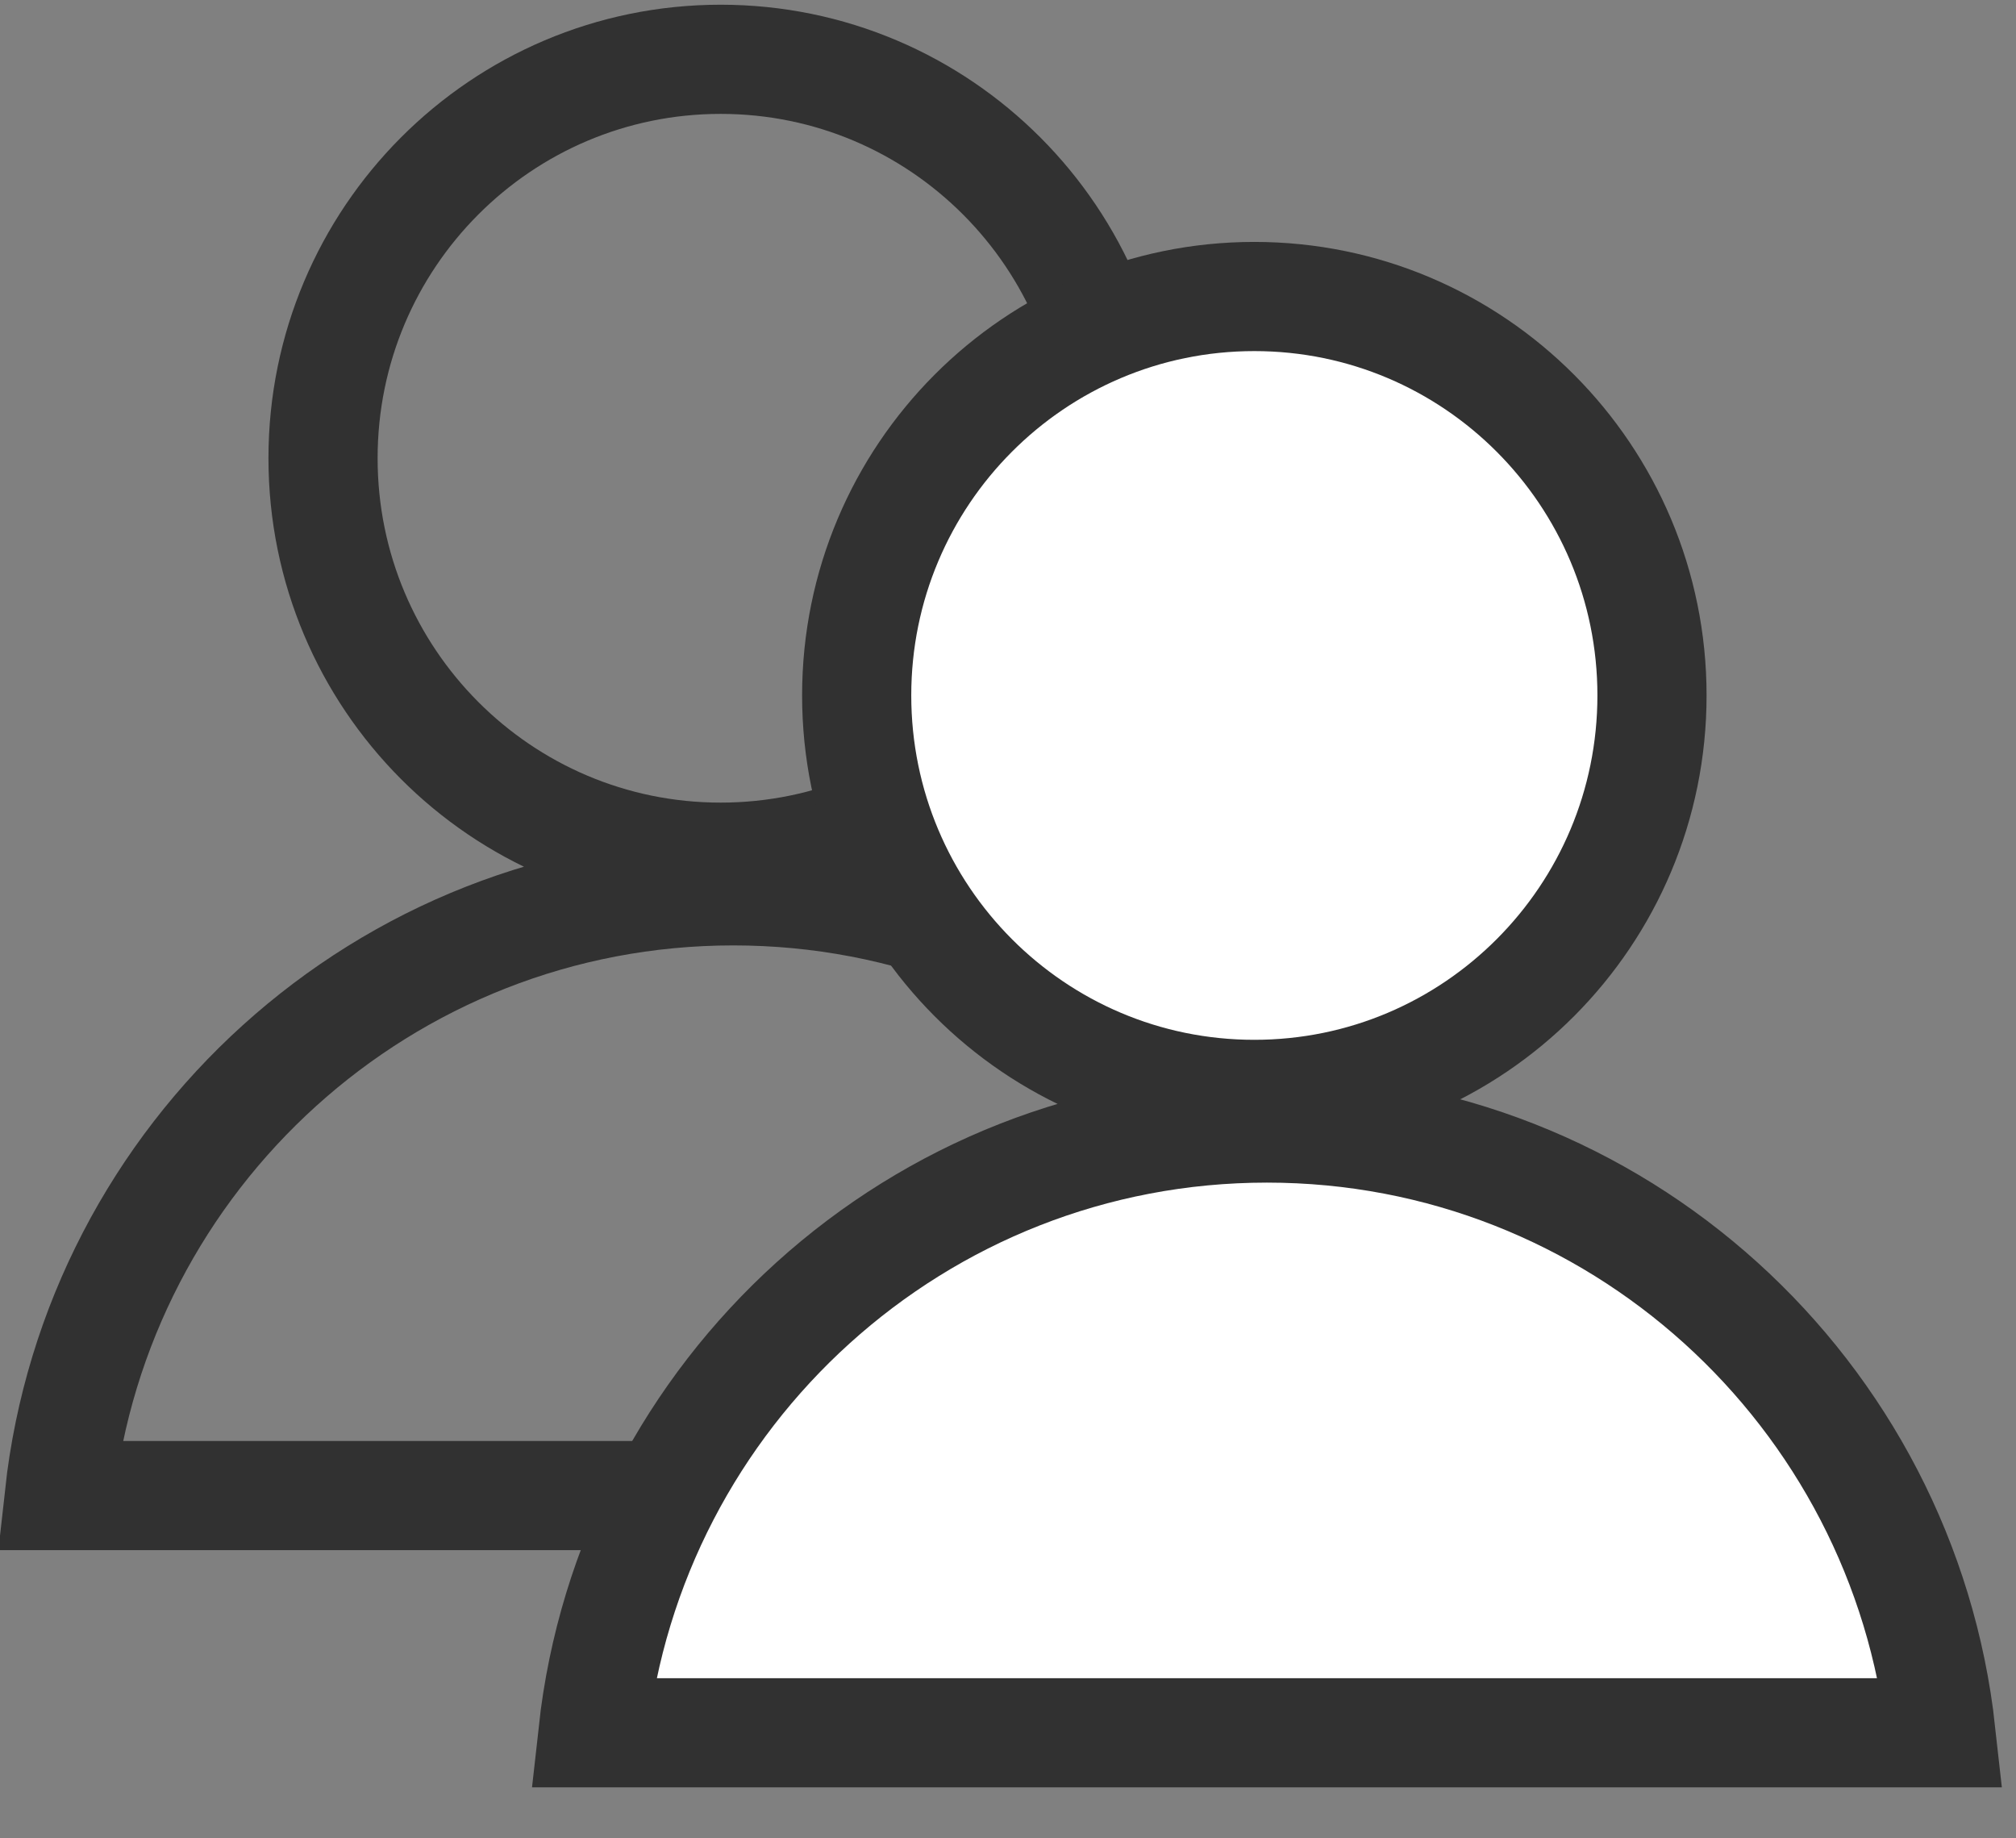 <?xml version="1.0" encoding="UTF-8"?>
<svg width="34px" height="31px" viewBox="0 0 34 31" version="1.1" xmlns="http://www.w3.org/2000/svg" xmlns:xlink="http://www.w3.org/1999/xlink">
    <rect x="0" y="0" width="34" height="31" fill="#808080" stroke="none"/>
    <!-- Generator: sketchtool 49 (51002) - http://www.bohemiancoding.com/sketch -->
    <title>A04FF96A-2123-47ED-9D3E-285720E7A820</title>
    <desc>Created with sketchtool.</desc>
    <defs></defs>
    <g id="newest" stroke="none" stroke-width="1" fill="none" fill-rule="evenodd">
        <g id="LP-MIT-ITF" transform="translate(-627, -3223)" stroke="#313131" stroke-width="1.841">
            <g id="Group-48" transform="translate(605, 2936)">
                <g id="Group-40" transform="translate(0, 0.738)">
                    <g id="icn_guru" transform="translate(0, 0.262)">
                        <g id="Group-36" transform="translate(19, 281)">
                            <g id="icn_guru">
                                <g id="Group">
                                    <g id="Group-2" transform="translate(4, 6)">
                                        <g id="Group-38">
                                            <path d="M-6.56280585e-14,24.22 C0.632,18.484 5.48,14.022 11.367,14.022 C17.254,14.022 22.102,18.484 22.734,24.22 L-7.54951657e-14,24.22 Z M11.154,13.455 C7.45,13.455 4.448,10.443 4.448,6.727 C4.448,3.012 7.45,-3.12638804e-13 11.154,-3.12638804e-13 C14.858,-3.12638804e-13 17.861,3.012 17.861,6.727 C17.861,10.443 14.858,13.455 11.154,13.455 Z" id="Combined-Shape"></path>
                                            <path d="M9,28.22 C9.632,22.484 14.48,18.022 20.367,18.022 C26.254,18.022 31.102,22.484 31.734,28.22 L9,28.22 Z M20.154,17.455 C16.45,17.455 13.448,14.443 13.448,10.727 C13.448,7.012 16.45,4 20.154,4 C23.858,4 26.861,7.012 26.861,10.727 C26.861,14.443 23.858,17.455 20.154,17.455 Z" id="Combined-Shape" fill="#FFFFFF"></path>
                                        </g>
                                    </g>
                                </g>
                            </g>
                        </g>
                    </g>
                </g>
            </g>
        </g>
    </g>
</svg>